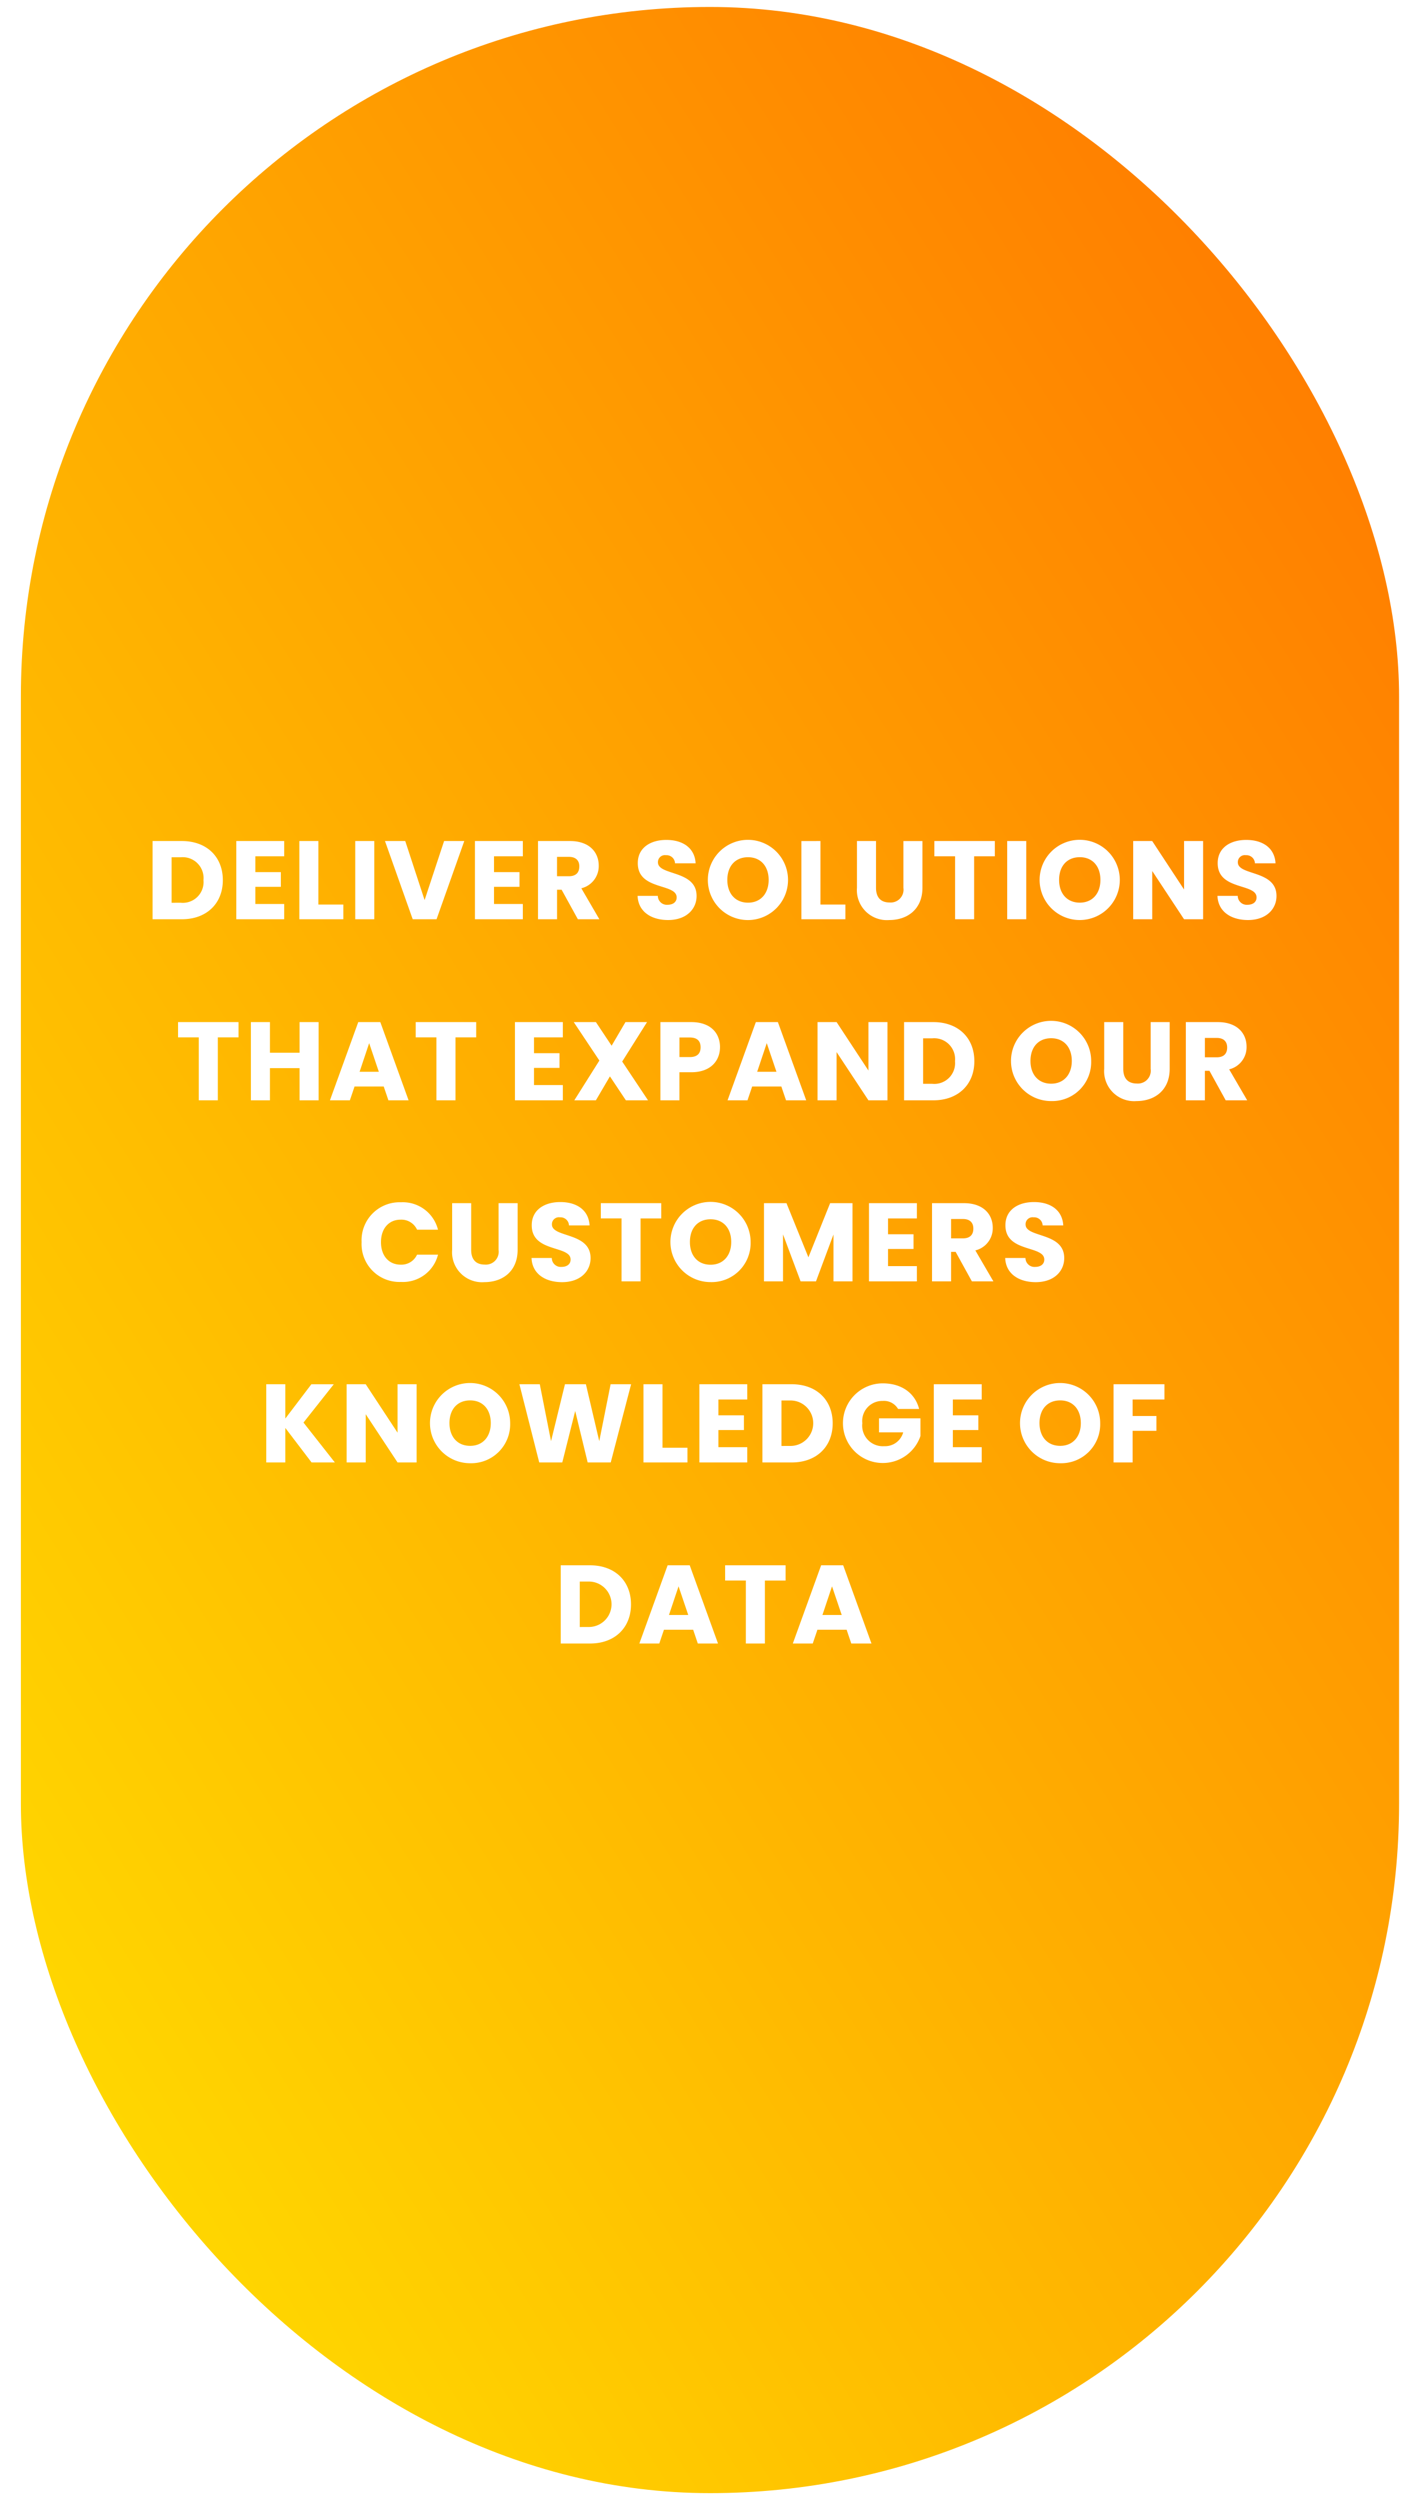 <svg xmlns="http://www.w3.org/2000/svg" xmlns:xlink="http://www.w3.org/1999/xlink" width="203" height="359" viewBox="0 0 203 359"><defs><linearGradient id="a" x1="0.115" y1="1" x2="0.961" y2="0.048" gradientUnits="objectBoundingBox"><stop offset="0" stop-color="#ffdc00"/><stop offset="1" stop-color="#ff7800"/></linearGradient></defs><g transform="translate(-8384 15311)"><rect width="203" height="359" transform="translate(8384 -15311)" fill="#fff"/><rect width="198" height="357" rx="99" transform="translate(8387 -15310)" fill="url(#a)"/><path d="M12.124,5.768H7.916V17h4.208c3.584,0,5.888-2.288,5.888-5.616C18.012,8.04,15.708,5.768,12.124,5.768Zm-1.472,8.864V8.1h1.3a3,3,0,0,1,3.28,3.28,2.981,2.981,0,0,1-3.28,3.248ZM26.828,5.768h-6.88V17h6.88V14.808H22.684V12.344h3.664V10.232H22.684V7.96h4.144Zm2.176,0V17h6.32V14.888H31.74V5.768ZM37.036,17h2.736V5.768H37.036ZM47,14.248,44.22,5.768H41.308L45.292,17h3.424L52.7,5.768H49.8Zm14.112-8.48h-6.88V17h6.88V14.808H56.972V12.344h3.664V10.232H56.972V7.96h4.144Zm8.112,3.648c0,.88-.48,1.408-1.5,1.408h-1.7V8.04h1.7C68.748,8.04,69.228,8.584,69.228,9.416ZM63.292,5.768V17h2.736V12.76h.656L69.02,17h3.088l-2.592-4.448a3.269,3.269,0,0,0,2.5-3.248c0-1.952-1.376-3.536-4.128-3.536Zm22.784,7.888c0-3.76-5.552-2.88-5.552-4.832A1,1,0,0,1,81.676,7.8a1.216,1.216,0,0,1,1.3,1.168h2.96c-.112-2.144-1.76-3.36-4.208-3.36-2.352,0-4.1,1.184-4.1,3.312-.032,3.984,5.584,2.864,5.584,4.944,0,.656-.512,1.056-1.312,1.056a1.288,1.288,0,0,1-1.392-1.28H77.6c.08,2.272,1.968,3.472,4.384,3.472C84.6,17.112,86.076,15.544,86.076,13.656Zm13.136-2.3a5.76,5.76,0,0,0-11.52,0,5.76,5.76,0,1,0,11.52,0Zm-8.72,0c0-2,1.152-3.264,2.976-3.264,1.792,0,2.96,1.264,2.96,3.264,0,1.968-1.168,3.264-2.96,3.264C91.644,14.616,90.492,13.32,90.492,11.352Zm10.64-5.584V17h6.32V14.888h-3.584V5.768Zm7.984,6.7a4.307,4.307,0,0,0,4.64,4.64c2.592,0,4.768-1.536,4.768-4.64v-6.7h-2.736v6.72a1.845,1.845,0,0,1-1.984,2.1c-1.3,0-1.952-.768-1.952-2.1V5.768h-2.736Zm11.12-4.512h2.976V17h2.736V7.96h2.976V5.768h-8.688ZM130.7,17h2.736V5.768H130.7Zm16.176-5.648a5.76,5.76,0,0,0-11.52,0,5.76,5.76,0,1,0,11.52,0Zm-8.72,0c0-2,1.152-3.264,2.976-3.264,1.792,0,2.96,1.264,2.96,3.264,0,1.968-1.168,3.264-2.96,3.264C139.308,14.616,138.156,13.32,138.156,11.352Zm17.952-5.584v6.96l-4.576-6.96H148.8V17h2.736V10.072L156.108,17h2.736V5.768Zm13.28,7.888c0-3.76-5.552-2.88-5.552-4.832A1,1,0,0,1,164.988,7.8a1.216,1.216,0,0,1,1.3,1.168h2.96c-.112-2.144-1.76-3.36-4.208-3.36-2.352,0-4.1,1.184-4.1,3.312-.032,3.984,5.584,2.864,5.584,4.944,0,.656-.512,1.056-1.312,1.056a1.288,1.288,0,0,1-1.392-1.28h-2.912c.08,2.272,1.968,3.472,4.384,3.472C167.916,17.112,169.388,15.544,169.388,13.656ZM11.58,33.96h2.976V43h2.736V33.96h2.976V31.768H11.58ZM29.036,43h2.736V31.768H29.036v4.4H24.78v-4.4H22.044V43H24.78V38.376h4.256ZM41.8,43h2.9L40.636,31.768H37.468L33.4,43h2.864l.672-1.984h4.192Zm-1.376-4.1H37.66l1.376-4.112Zm5.3-4.944H48.7V43h2.736V33.96h2.976V31.768H45.724ZM66.86,31.768H59.98V43h6.88V40.808H62.716V38.344H66.38V36.232H62.716V33.96H66.86ZM75.916,43H79.1l-3.712-5.568,3.568-5.664h-3.1L73.868,35.16l-2.256-3.392H68.428l3.68,5.52L68.508,43h3.1l2.016-3.44Zm7.7-6.208V33.976H85.1c1.088,0,1.552.544,1.552,1.408s-.464,1.408-1.552,1.408Zm5.824-1.408c0-2.064-1.376-3.616-4.128-3.616H80.876V43h2.736V38.968h1.7C88.172,38.968,89.436,37.24,89.436,35.384ZM98.924,43h2.9L97.756,31.768H94.588L90.524,43h2.864l.672-1.984h4.192Zm-1.376-4.1H94.78l1.376-4.112Zm13.216-7.136v6.96l-4.576-6.96h-2.736V43h2.736V36.072L110.764,43H113.5V31.768Zm9.328,0h-4.208V43h4.208c3.584,0,5.888-2.288,5.888-5.616C125.98,34.04,123.676,31.768,120.092,31.768Zm-1.472,8.864V34.1h1.3a3,3,0,0,1,3.28,3.28,2.981,2.981,0,0,1-3.28,3.248Zm24.144-3.28a5.76,5.76,0,1,0-5.744,5.76A5.6,5.6,0,0,0,142.764,37.352Zm-8.72,0c0-2,1.152-3.264,2.976-3.264,1.792,0,2.96,1.264,2.96,3.264,0,1.968-1.168,3.264-2.96,3.264C135.2,40.616,134.044,39.32,134.044,37.352Zm10.592,1.12a4.307,4.307,0,0,0,4.64,4.64c2.592,0,4.768-1.536,4.768-4.64v-6.7h-2.736v6.72a1.845,1.845,0,0,1-1.984,2.1c-1.3,0-1.952-.768-1.952-2.1v-6.72h-2.736ZM162.3,35.416c0,.88-.48,1.408-1.5,1.408h-1.7V34.04h1.7C161.82,34.04,162.3,34.584,162.3,35.416Zm-5.936-3.648V43H159.1V38.76h.656L162.092,43h3.088l-2.592-4.448a3.269,3.269,0,0,0,2.5-3.248c0-1.952-1.376-3.536-4.128-3.536ZM37.948,63.368A5.444,5.444,0,0,0,43.6,69.08a5.2,5.2,0,0,0,5.328-3.92H45.916a2.474,2.474,0,0,1-2.352,1.44c-1.68,0-2.832-1.248-2.832-3.232s1.152-3.232,2.832-3.232a2.474,2.474,0,0,1,2.352,1.44h3.008A5.215,5.215,0,0,0,43.6,57.64,5.457,5.457,0,0,0,37.948,63.368Zm13.008,1.1a4.307,4.307,0,0,0,4.64,4.64c2.592,0,4.768-1.536,4.768-4.64v-6.7H57.628v6.72a1.845,1.845,0,0,1-1.984,2.1c-1.3,0-1.952-.768-1.952-2.1v-6.72H50.956Zm19.888,1.184c0-3.76-5.552-2.88-5.552-4.832A1,1,0,0,1,66.444,59.8a1.216,1.216,0,0,1,1.3,1.168H70.7c-.112-2.144-1.76-3.36-4.208-3.36-2.352,0-4.1,1.184-4.1,3.312-.032,3.984,5.584,2.864,5.584,4.944,0,.656-.512,1.056-1.312,1.056a1.288,1.288,0,0,1-1.392-1.28H62.364c.08,2.272,1.968,3.472,4.384,3.472C69.372,69.112,70.844,67.544,70.844,65.656Zm1.472-5.7h2.976V69h2.736V59.96H81V57.768H72.316Zm21.52,3.392a5.76,5.76,0,1,0-5.744,5.76A5.6,5.6,0,0,0,93.836,63.352Zm-8.72,0c0-2,1.152-3.264,2.976-3.264,1.792,0,2.96,1.264,2.96,3.264,0,1.968-1.168,3.264-2.96,3.264C86.268,66.616,85.116,65.32,85.116,63.352ZM95.756,69h2.736V62.248L101.02,69h2.208l2.512-6.736V69h2.736V57.768H105.26l-3.12,7.776-3.152-7.776H95.756Zm21.968-11.232h-6.88V69h6.88V66.808H113.58V64.344h3.664V62.232H113.58V59.96h4.144Zm8.112,3.648c0,.88-.48,1.408-1.5,1.408h-1.7V60.04h1.7C125.356,60.04,125.836,60.584,125.836,61.416ZM119.9,57.768V69h2.736V64.76h.656L125.628,69h3.088l-2.592-4.448a3.269,3.269,0,0,0,2.5-3.248c0-1.952-1.376-3.536-4.128-3.536Zm18.992,7.888c0-3.76-5.552-2.88-5.552-4.832a1,1,0,0,1,1.152-1.024,1.216,1.216,0,0,1,1.3,1.168h2.96c-.112-2.144-1.76-3.36-4.208-3.36-2.352,0-4.1,1.184-4.1,3.312-.032,3.984,5.584,2.864,5.584,4.944,0,.656-.512,1.056-1.312,1.056a1.288,1.288,0,0,1-1.392-1.28h-2.912c.08,2.272,1.968,3.472,4.384,3.472C137.42,69.112,138.892,67.544,138.892,65.656ZM30.764,95h3.344L29.6,89.272l4.352-5.5H30.732L26.988,88.7V83.768H24.252V95h2.736V90.04ZM43.116,83.768v6.96l-4.576-6.96H35.8V95H38.54V88.072L43.116,95h2.736V83.768Zm16.176,5.584a5.76,5.76,0,1,0-5.744,5.76A5.6,5.6,0,0,0,59.292,89.352Zm-8.72,0c0-2,1.152-3.264,2.976-3.264,1.792,0,2.96,1.264,2.96,3.264,0,1.968-1.168,3.264-2.96,3.264C51.724,92.616,50.572,91.32,50.572,89.352ZM63.468,95H66.78l1.856-7.392L70.428,95H73.74l2.928-11.232H73.724l-1.632,8.176-1.92-8.176H67.164l-2,8.176-1.616-8.176H60.62ZM78.444,83.768V95h6.32V92.888H81.18v-9.12Zm14.912,0h-6.88V95h6.88V92.808H89.212V90.344h3.664V88.232H89.212V85.96h4.144Zm6.384,0H95.532V95H99.74c3.584,0,5.888-2.288,5.888-5.616C105.628,86.04,103.324,83.768,99.74,83.768Zm-1.472,8.864V86.1h1.3a3.264,3.264,0,1,1,0,6.528Zm14.544-8.992a5.72,5.72,0,1,0,5.424,7.568V88.664h-5.952V90.68h3.472a2.691,2.691,0,0,1-2.72,1.984,2.96,2.96,0,0,1-3.152-3.3,2.885,2.885,0,0,1,2.928-3.2,2.353,2.353,0,0,1,2.208,1.152h3.024C117.452,85.016,115.5,83.64,112.812,83.64Zm14.224.128h-6.88V95h6.88V92.808h-4.144V90.344h3.664V88.232h-3.664V85.96h4.144Zm17.024,5.584a5.76,5.76,0,1,0-5.744,5.76A5.6,5.6,0,0,0,144.06,89.352Zm-8.72,0c0-2,1.152-3.264,2.976-3.264,1.792,0,2.96,1.264,2.96,3.264,0,1.968-1.168,3.264-2.96,3.264C136.492,92.616,135.34,91.32,135.34,89.352ZM145.98,95h2.736V90.456h3.424V88.328h-3.424V85.96h4.576V83.768H145.98ZM70.764,109.768H66.556V121h4.208c3.584,0,5.888-2.288,5.888-5.616C76.652,112.04,74.348,109.768,70.764,109.768Zm-1.472,8.864V112.1h1.3a3.264,3.264,0,1,1,0,6.528ZM86.252,121h2.9l-4.064-11.232H81.916L77.852,121h2.864l.672-1.984H85.58Zm-1.376-4.1H82.108l1.376-4.112Zm5.3-4.944h2.976V121h2.736v-9.04H98.86v-2.192H90.172ZM108.3,121h2.9l-4.064-11.232h-3.168L99.9,121h2.864l.672-1.984h4.192Zm-1.376-4.1h-2.768l1.376-4.112Z" transform="translate(8398.001 -15196)" fill="#fff"/></g></svg>